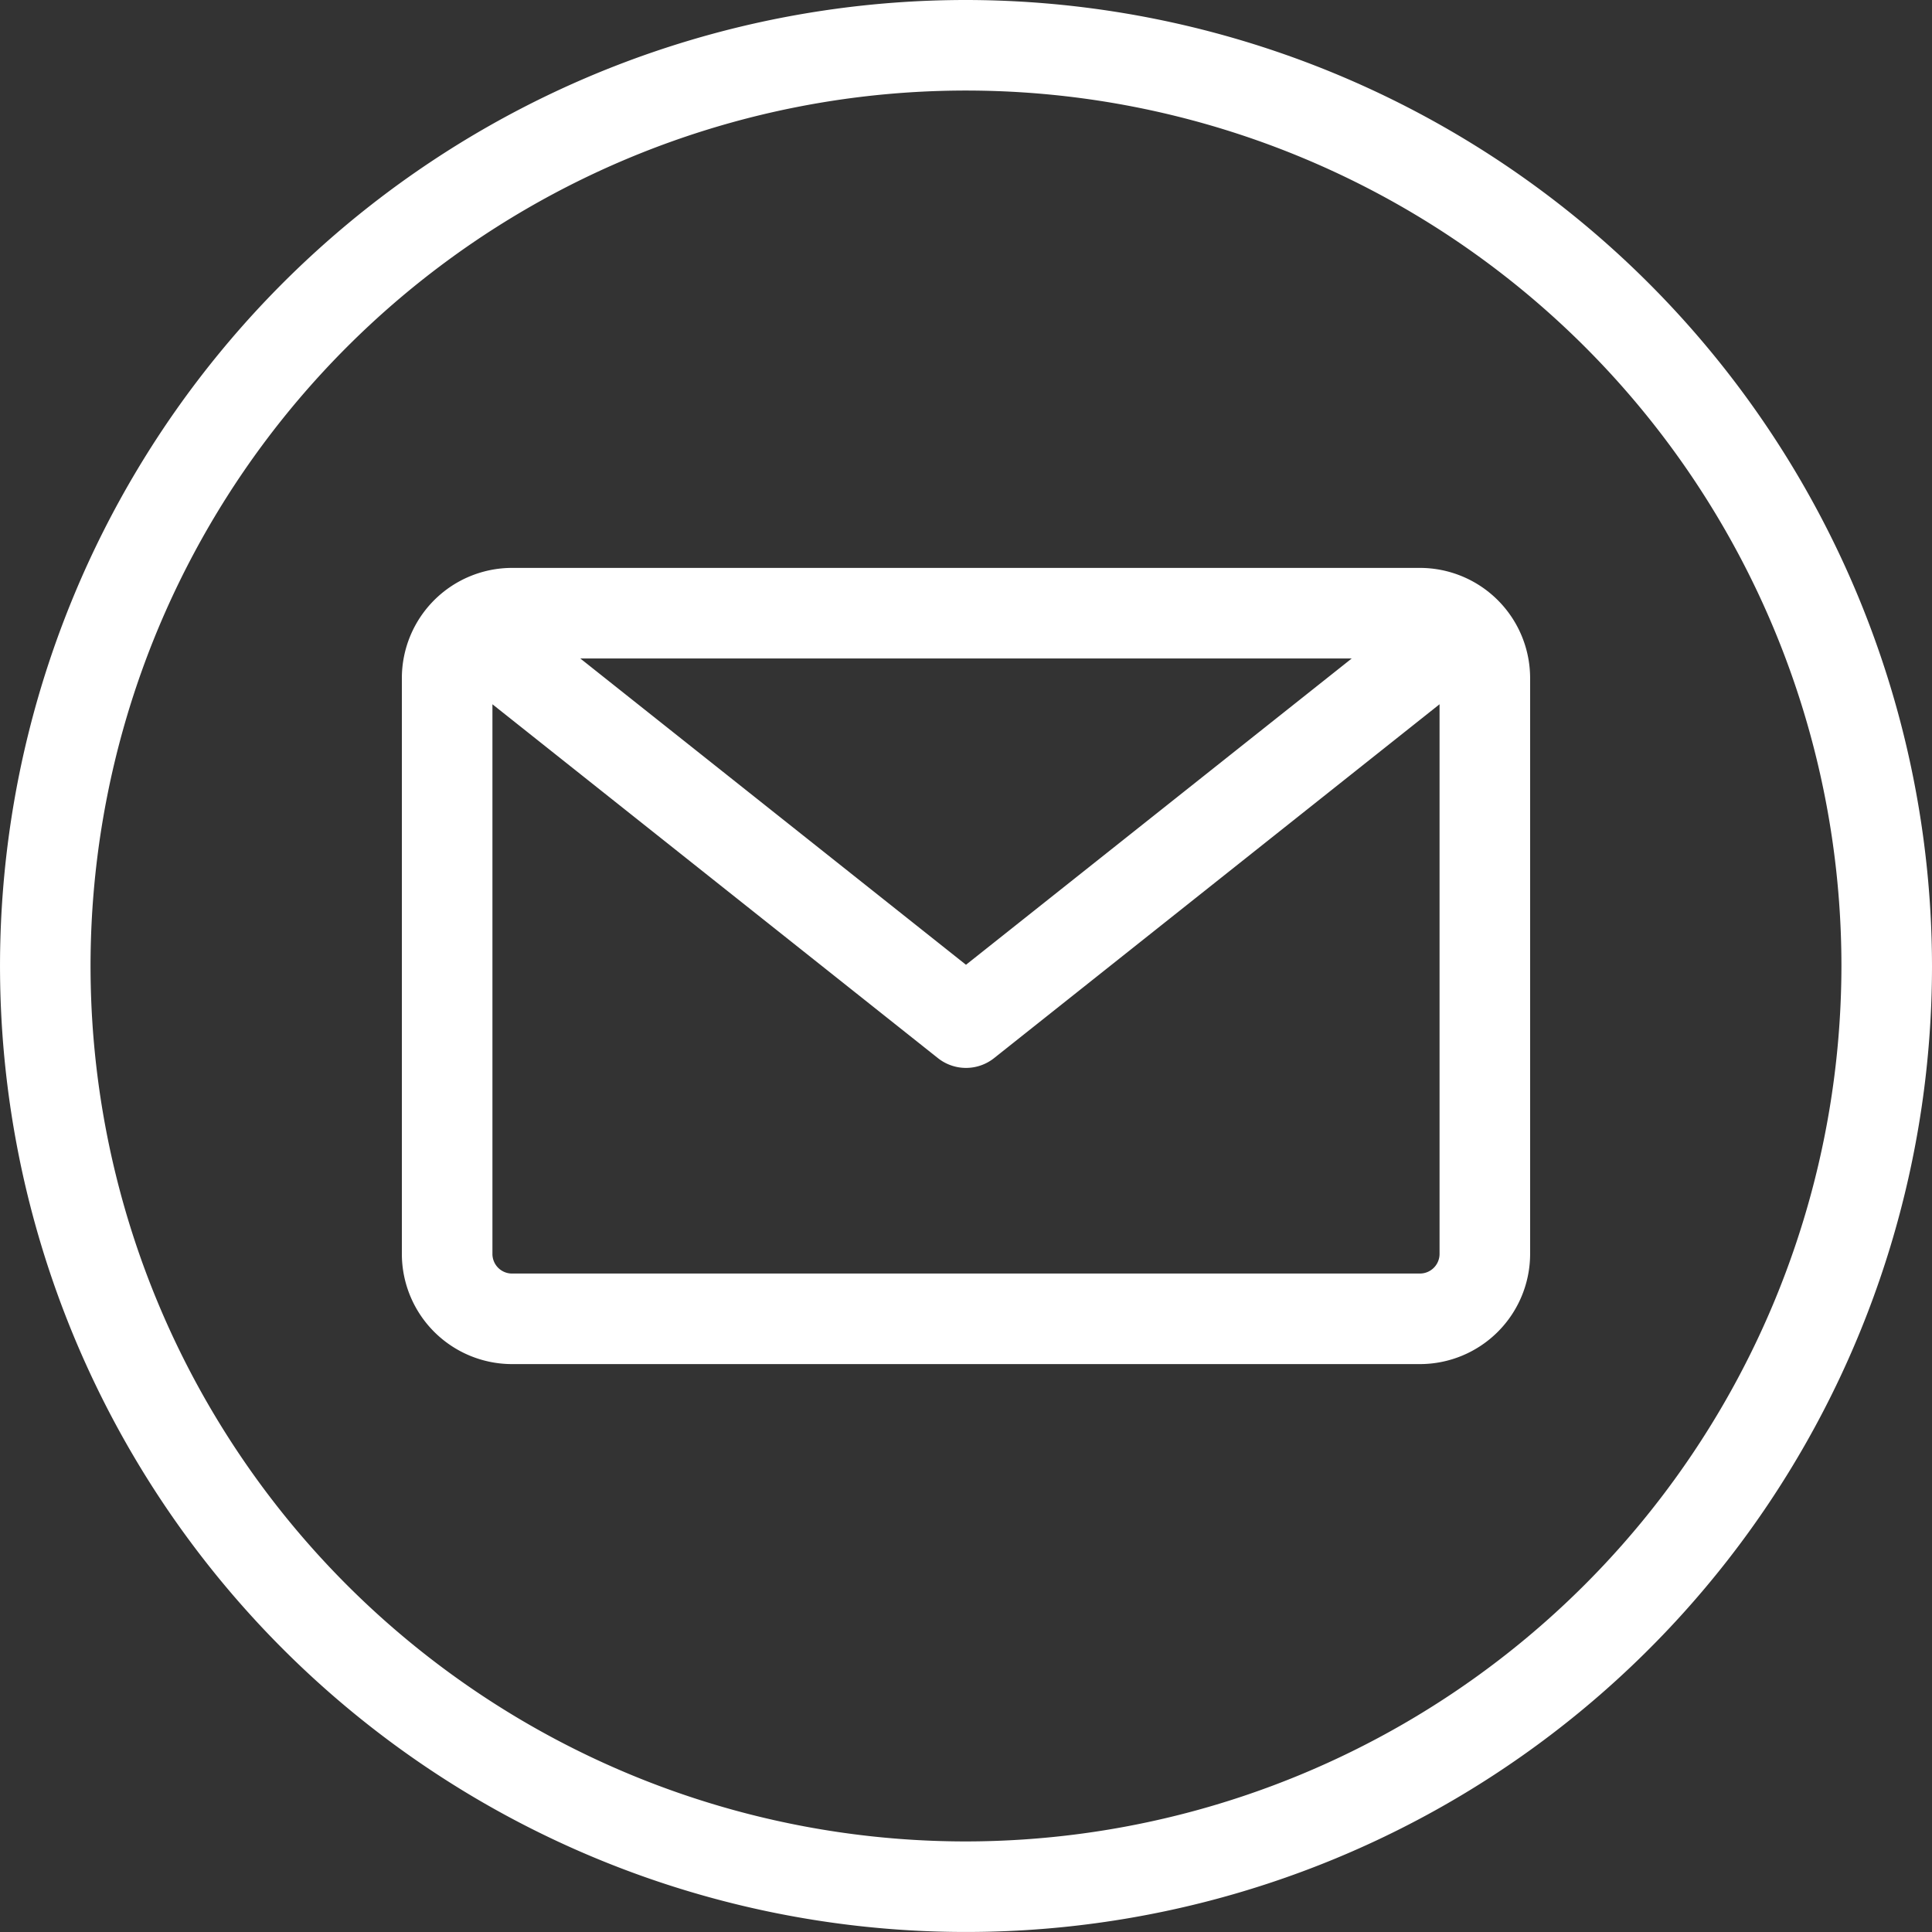 <svg xmlns="http://www.w3.org/2000/svg" width="94.095" height="94.095" viewBox="0 0 94.095 94.095">
  <rect x="0" y="0" width="94.095" height="94.095" fill="#333333" stroke="none"/>
  <path id="email" d="M47.047,0A47.047,47.047,0,1,0,94.095,47.047,47.1,47.1,0,0,0,47.047,0Zm0,89.684A42.637,42.637,0,1,1,89.684,47.047,42.685,42.685,0,0,1,47.047,89.684ZM69.158,27.659H24.936a5.37,5.37,0,0,0-5.364,5.364V61.072a5.37,5.37,0,0,0,5.364,5.364H69.158a5.37,5.37,0,0,0,5.364-5.364V33.023a5.37,5.37,0,0,0-5.364-5.364Zm-3.324,4.411L47.047,46.988,28.261,32.069Zm3.324,29.956H24.936a.955.955,0,0,1-.953-.953V34.3L45.676,51.531a2.2,2.2,0,0,0,2.743,0L70.111,34.3V61.072a.955.955,0,0,1-.953.953Z" transform="translate(0 0)" fill="#fff"/>
</svg>

